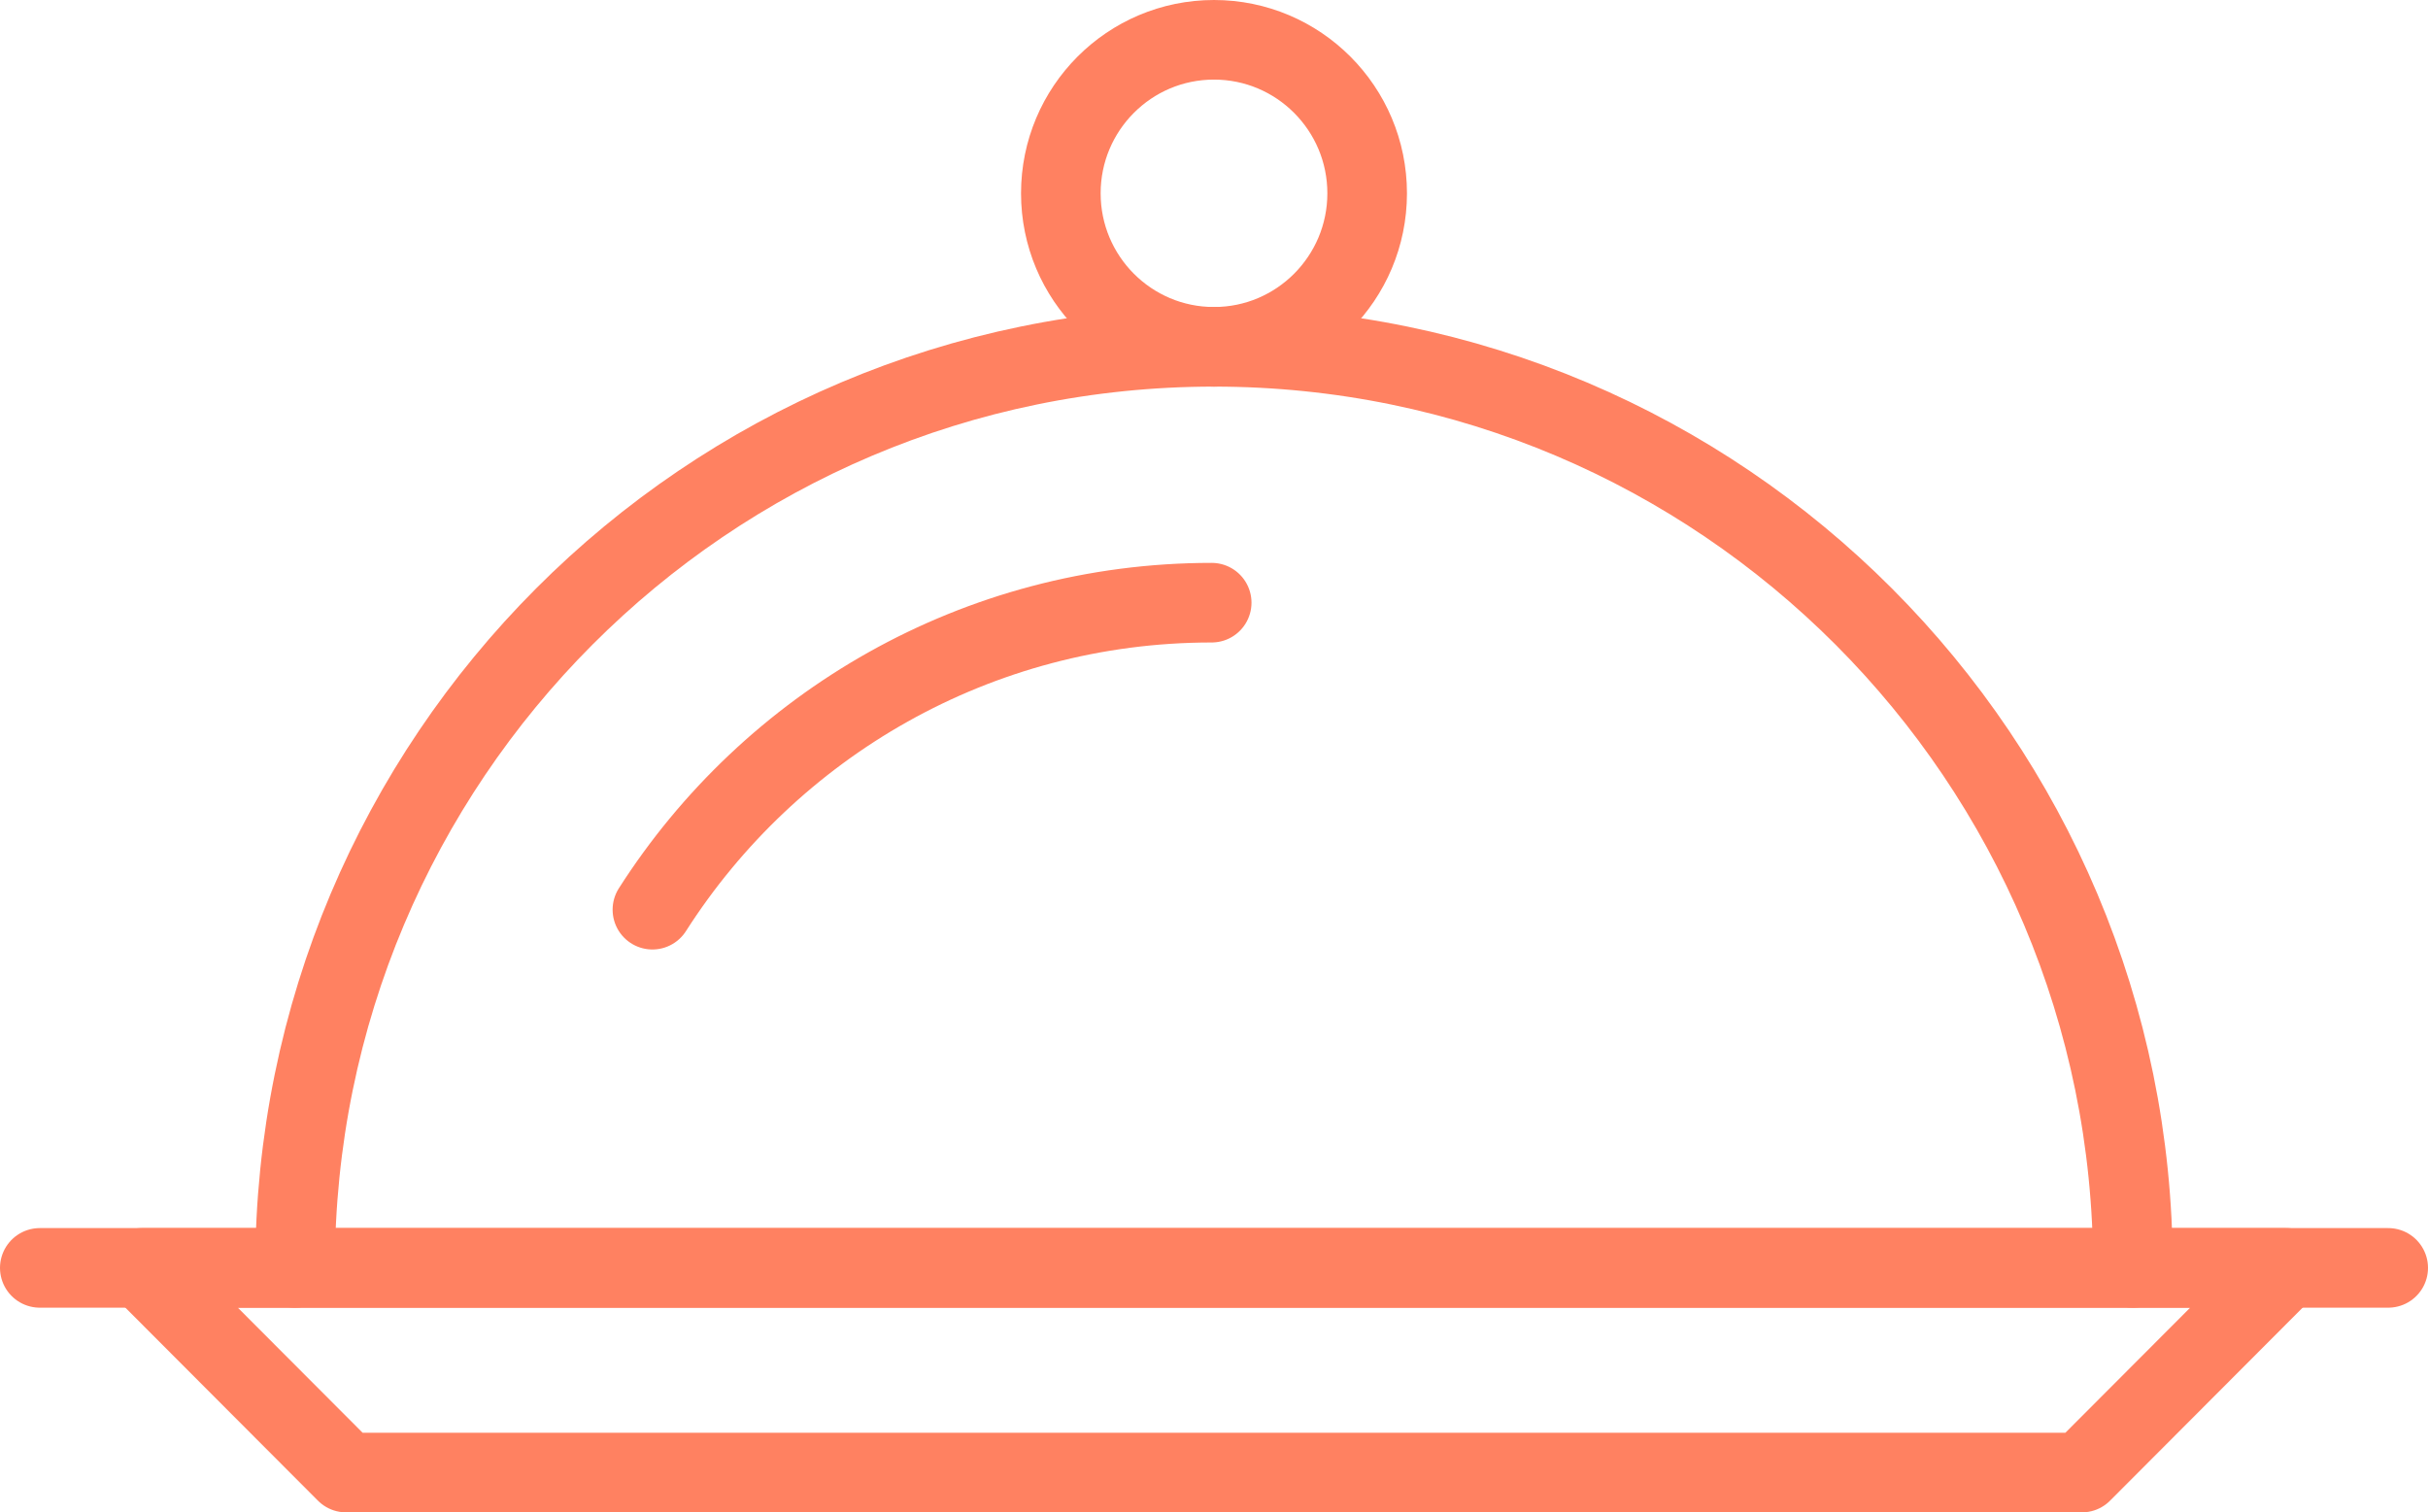 <?xml version="1.0" encoding="UTF-8" standalone="no"?>
<svg width="61px" height="38px" viewBox="0 0 61 38" version="1.1" xmlns="http://www.w3.org/2000/svg" xmlns:xlink="http://www.w3.org/1999/xlink">
    <!-- Generator: Sketch 3.7.2 (28276) - http://www.bohemiancoding.com/sketch -->
    <title>a la demande</title>
    <desc>Created with Sketch.</desc>
    <defs></defs>
    <g id="Site-Web" stroke="none" stroke-width="1" fill="none" fill-rule="evenodd" stroke-linecap="round" stroke-linejoin="round">
        <g id="FF_Foule" transform="translate(-598, -1486)" stroke="#FF8161" stroke-width="2">
            <g id="a-la-demande" transform="translate(599, 1487)">
                <polygon id="Stroke-7259" points="56.435 30.857 2.565 30.857 7.696 36 51.304 36"></polygon>
                <path d="M0,30.857 L59,30.857" id="Stroke-7260"></path>
                <path d="M33.348,3.857 C33.348,5.986 31.624,7.714 29.5,7.714 C27.373,7.714 25.652,5.986 25.652,3.857 C25.652,1.728 27.373,0 29.5,0 C31.624,0 33.348,1.728 33.348,3.857 L33.348,3.857 Z" id="Stroke-7261"></path>
                <path d="M6.413,30.857 C6.413,18.076 16.75,7.714 29.5,7.714 C42.25,7.714 52.587,18.076 52.587,30.857" id="Stroke-7262"></path>
                <path d="M15.391,21.857 C18.353,17.217 23.538,14.143 29.442,14.143" id="Stroke-7263"></path>
            </g>
        </g>
    </g>
</svg>